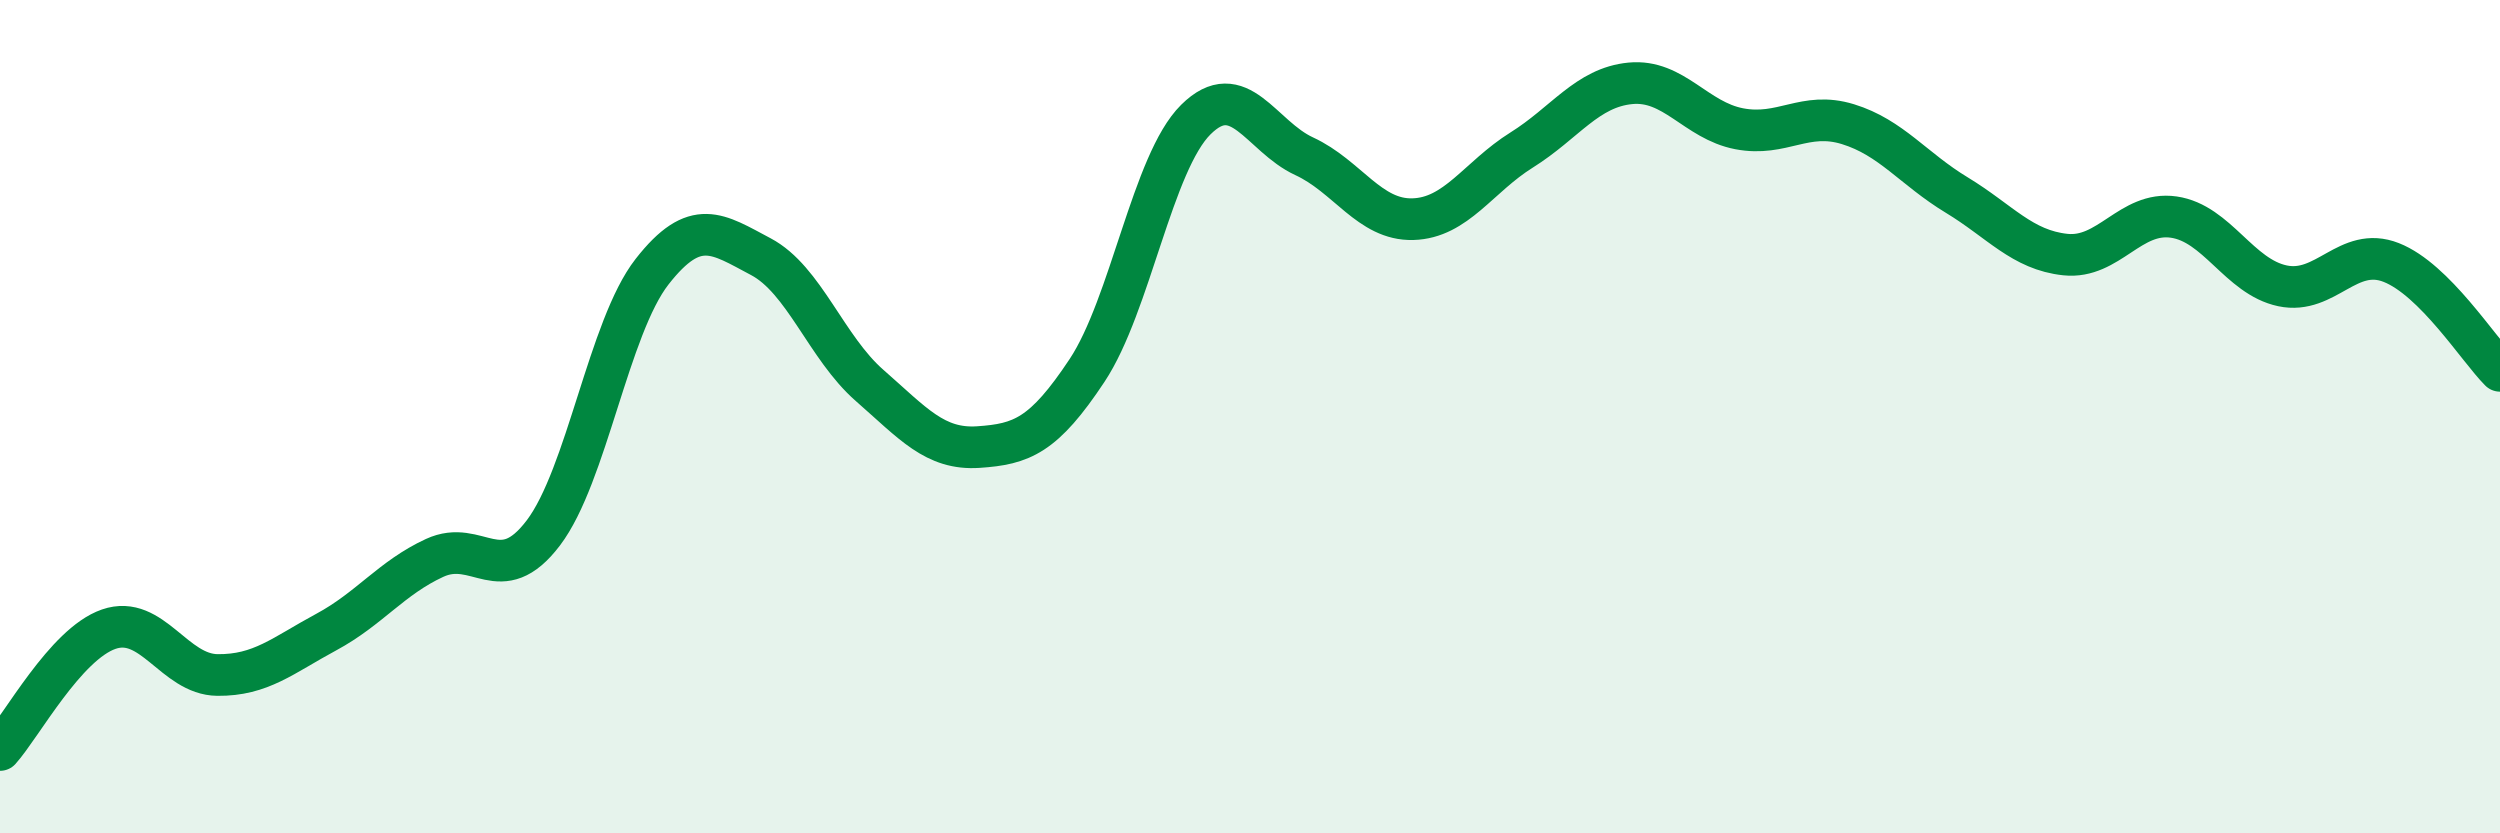 
    <svg width="60" height="20" viewBox="0 0 60 20" xmlns="http://www.w3.org/2000/svg">
      <path
        d="M 0,18 C 0.52,17.42 1.57,15.46 2.61,15.1 C 3.65,14.74 4.18,16.19 5.22,16.2 C 6.26,16.21 6.79,15.73 7.83,15.17 C 8.87,14.61 9.39,13.87 10.43,13.39 C 11.47,12.91 12,14.16 13.04,12.79 C 14.08,11.42 14.61,7.85 15.65,6.52 C 16.69,5.19 17.22,5.61 18.26,6.16 C 19.3,6.71 19.83,8.34 20.87,9.25 C 21.91,10.16 22.44,10.8 23.48,10.73 C 24.52,10.66 25.05,10.46 26.09,8.89 C 27.13,7.32 27.66,3.9 28.7,2.87 C 29.74,1.84 30.26,3.27 31.3,3.75 C 32.34,4.23 32.87,5.29 33.91,5.26 C 34.95,5.23 35.48,4.25 36.52,3.6 C 37.56,2.95 38.09,2.1 39.13,2 C 40.17,1.9 40.7,2.89 41.74,3.09 C 42.78,3.29 43.31,2.66 44.35,2.98 C 45.39,3.3 45.92,4.05 46.96,4.68 C 48,5.31 48.53,6 49.57,6.11 C 50.61,6.22 51.13,5.06 52.17,5.21 C 53.21,5.36 53.74,6.64 54.78,6.86 C 55.82,7.08 56.35,5.89 57.39,6.3 C 58.43,6.71 59.48,8.38 60,8.9L60 20L0 20Z"
        fill="#008740"
        opacity="0.1"
        stroke-linecap="round"
        stroke-linejoin="round"
      />
      <path
        d="M 0,18 C 0.52,17.42 1.57,15.46 2.61,15.1 C 3.65,14.74 4.18,16.19 5.22,16.2 C 6.26,16.21 6.79,15.73 7.83,15.17 C 8.87,14.61 9.39,13.87 10.43,13.39 C 11.47,12.91 12,14.16 13.04,12.79 C 14.08,11.42 14.61,7.85 15.65,6.52 C 16.69,5.19 17.22,5.61 18.26,6.16 C 19.3,6.71 19.83,8.34 20.87,9.25 C 21.91,10.16 22.44,10.8 23.48,10.73 C 24.52,10.66 25.05,10.46 26.09,8.89 C 27.13,7.32 27.66,3.9 28.7,2.87 C 29.74,1.84 30.26,3.27 31.3,3.75 C 32.34,4.23 32.87,5.29 33.91,5.26 C 34.95,5.23 35.48,4.25 36.52,3.6 C 37.56,2.95 38.09,2.1 39.13,2 C 40.17,1.9 40.7,2.89 41.74,3.09 C 42.78,3.29 43.31,2.66 44.35,2.98 C 45.39,3.3 45.92,4.05 46.96,4.68 C 48,5.31 48.53,6 49.57,6.11 C 50.61,6.22 51.13,5.06 52.17,5.21 C 53.21,5.36 53.74,6.64 54.78,6.86 C 55.82,7.08 56.35,5.89 57.39,6.3 C 58.43,6.71 59.48,8.38 60,8.9"
        stroke="#008740"
        stroke-width="1"
        fill="none"
        stroke-linecap="round"
        stroke-linejoin="round"
      />
    </svg>
  